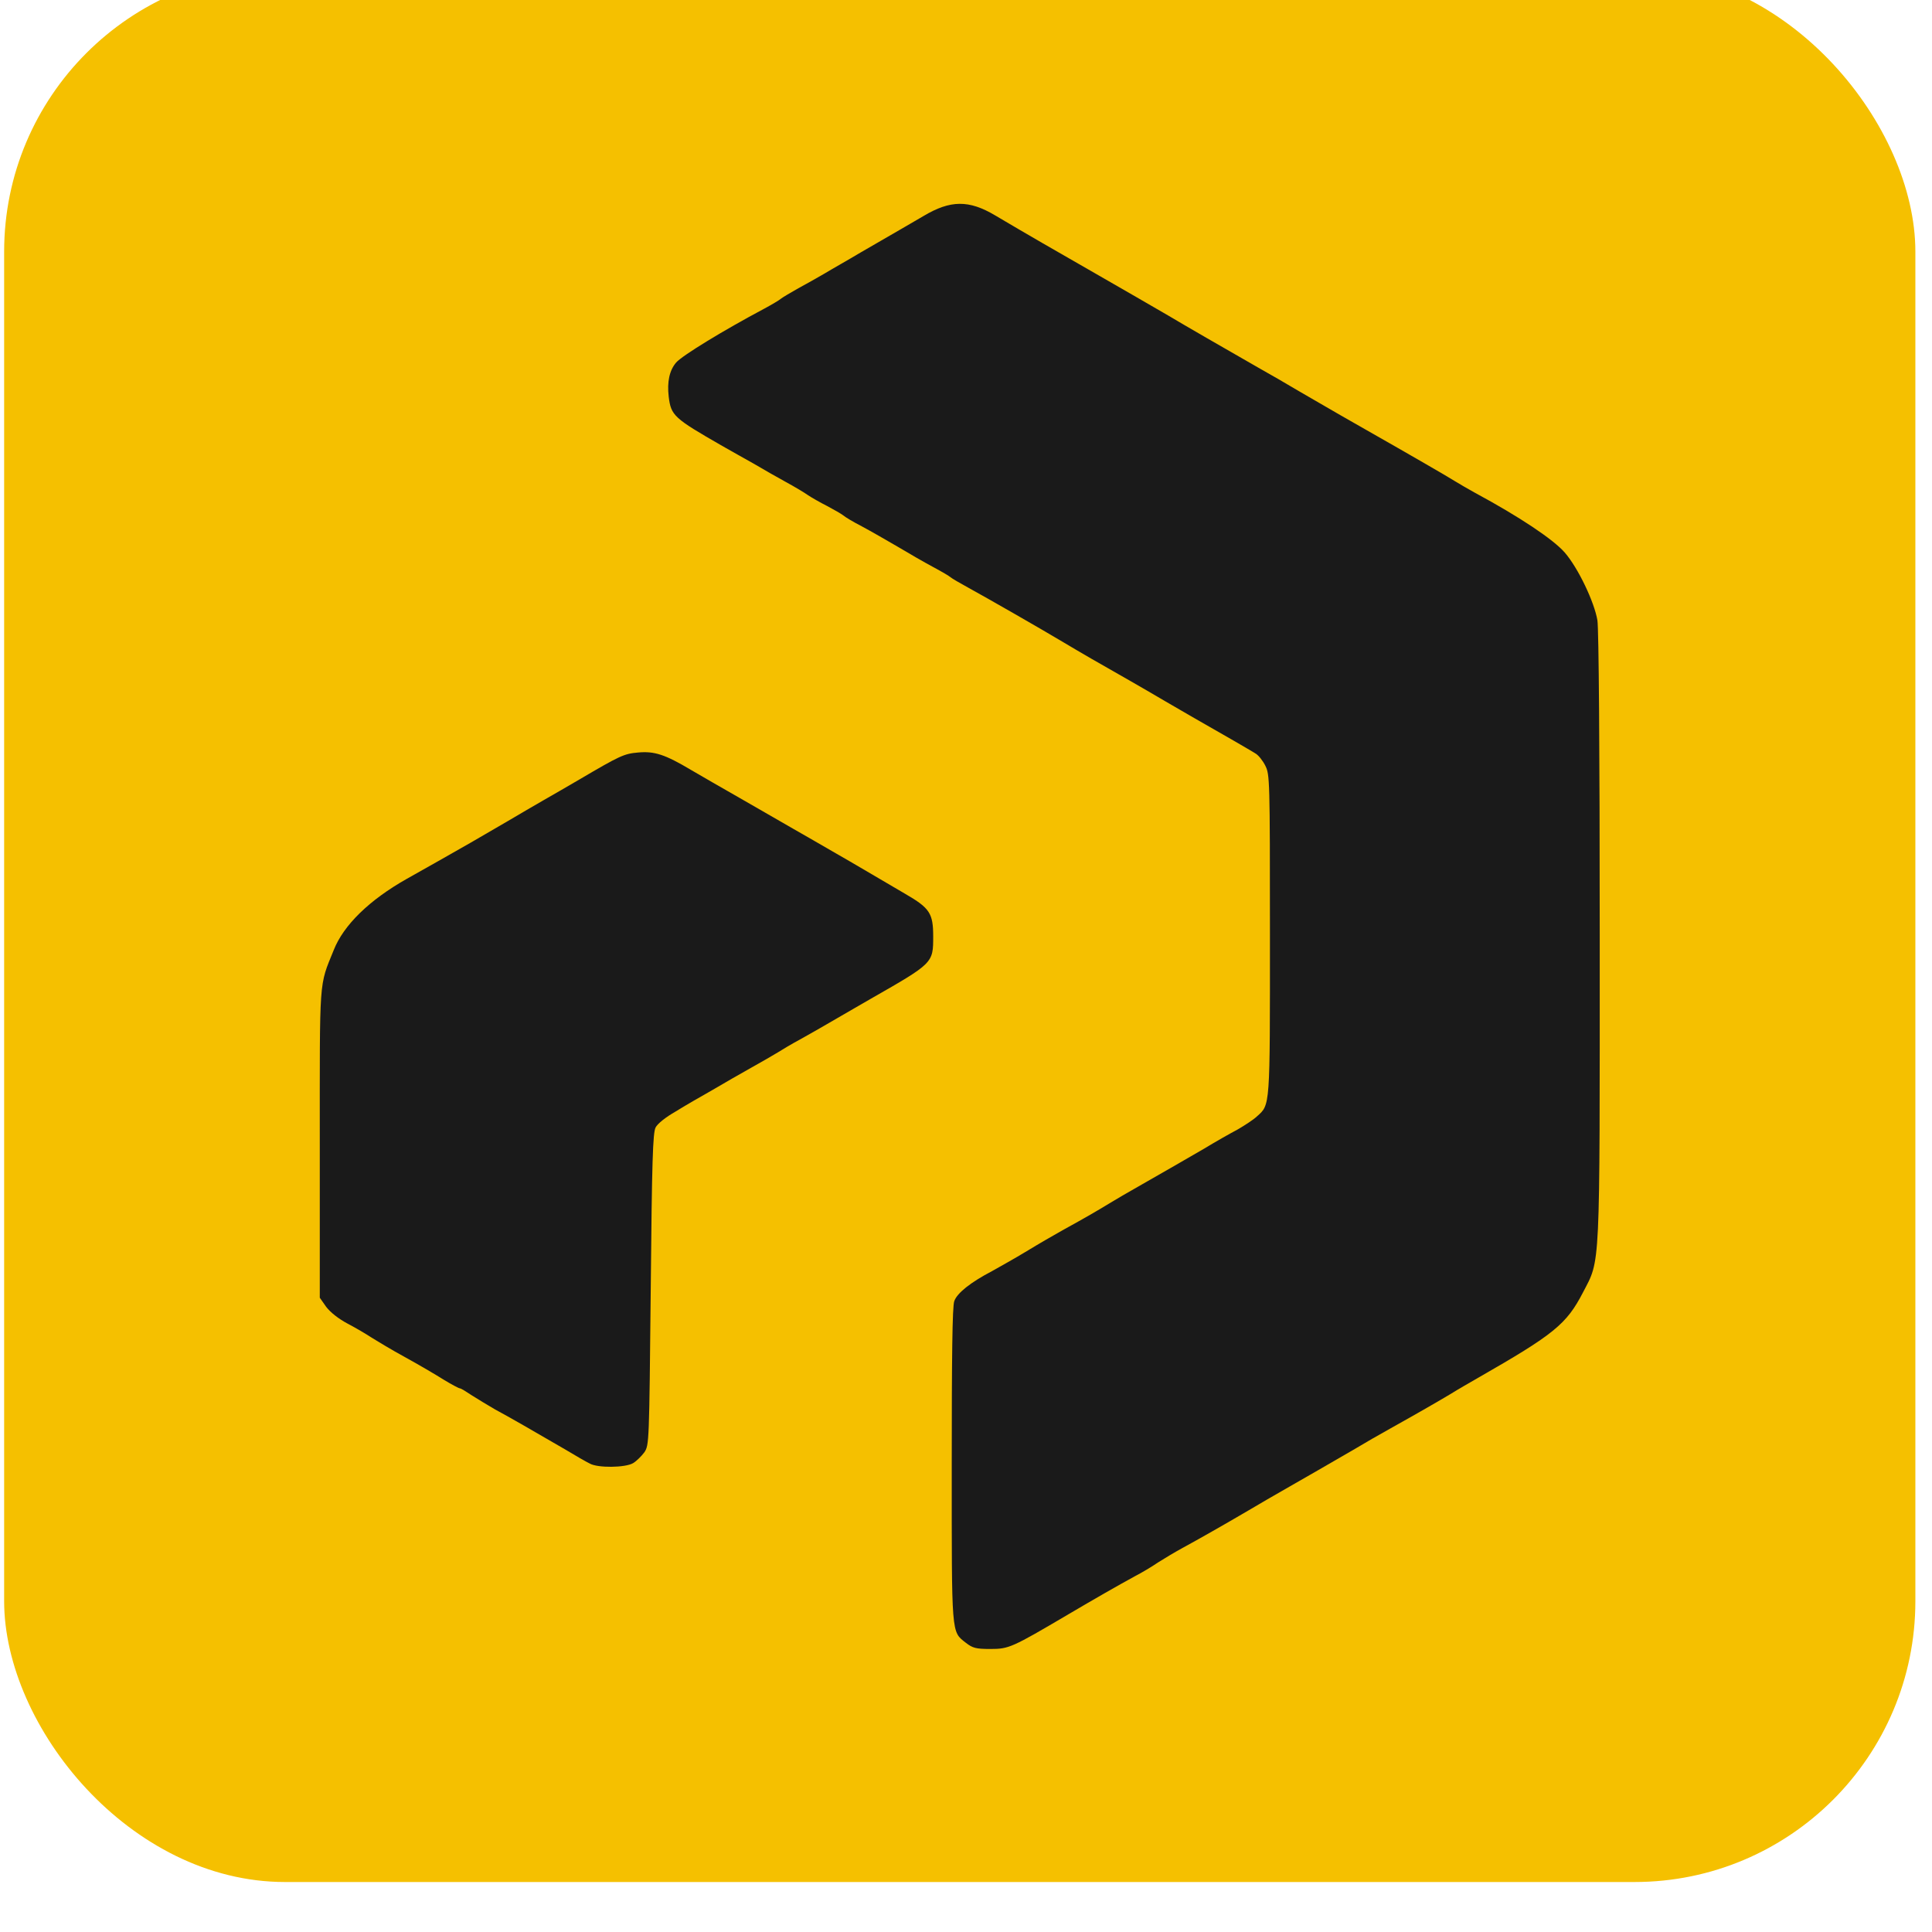<?xml version="1.0" encoding="UTF-8" standalone="no"?>
<!-- Created with Inkscape (http://www.inkscape.org/) -->

<svg
   width="30mm"
   height="30mm"
   viewBox="0 0 30 30"
   version="1.1"
   id="svg1"
   xml:space="preserve"
   xmlns="http://www.w3.org/2000/svg"
   xmlns:svg="http://www.w3.org/2000/svg"><defs
     id="defs1" /><style
     id="style1">
		.s0 { fill: #f5c000 } 
		.s1 { fill: #000000 } 
	</style><style
     id="style1-9">
		.s0 { fill: #f5c000 } 
		.s1 { fill: #000000 } 
	</style><style
     id="style1-3">
		.s0 { fill: #08090a } 
	</style><g
     id="g3"
     transform="matrix(0.03,0,0,0.03,5.991,-42.213)"><rect
       style="fill:#f5c000;fill-opacity:1;stroke-width:8.725"
       id="rect4"
       width="989.246"
       height="989.246"
       x="-197.554"
       y="1391.982"
       ry="145.39" /><g
       id="l7YKiuwOMLKRFNzE8zVk4gG-1"
       transform="translate(-20.032,1512.605)"
       style="fill:#1a1a1a"><g
         id="g2"
         style="fill:#1a1a1a"
         transform="translate(-14.148,3.2610042e-5)"><path
           id="psR4Q9X3e-9"
           class="s0"
           d="m 334.4,744.8 c -7.6,-6 -7.3,-3 -7.3,-92.1 0,-55.5 0.3,-82.2 1.3,-84.7 1.4,-4.2 8.5,-9.8 19.6,-15.6 3.9,-2.2 12,-6.7 17.9,-10.3 5.9,-3.6 14.2,-8.4 18.5,-10.8 12,-6.6 18,-10.1 24.4,-14 3.4,-2.1 9.8,-5.8 14.4,-8.4 15.1,-8.6 23.7,-13.6 34.6,-19.9 5.9,-3.6 13.7,-8 17.3,-9.9 3.6,-2.1 8.1,-5 9.9,-6.7 7,-6.3 6.8,-3.8 6.8,-94.1 0,-80.7 -0.1,-82.9 -2.4,-87.5 -1.3,-2.6 -3.6,-5.5 -5.1,-6.3 -1.5,-1 -6.6,-3.9 -11.2,-6.6 -18.5,-10.6 -26.4,-15.1 -35.6,-20.5 -5.3,-3.1 -13.3,-7.8 -17.9,-10.4 -16.6,-9.4 -26.4,-15.1 -34.6,-20 -12.2,-7.3 -40,-23.2 -49.3,-28.3 -4.4,-2.4 -8.5,-4.8 -9.2,-5.4 -0.6,-0.6 -4.7,-3 -9,-5.3 -4.3,-2.3 -12.5,-7 -18.5,-10.6 -5.8,-3.4 -14.2,-8.2 -18.5,-10.5 -4.3,-2.2 -8.6,-4.8 -9.5,-5.6 -1,-0.8 -4.8,-3 -8.4,-4.9 -3.6,-1.8 -8.1,-4.4 -9.9,-5.6 -1.8,-1.3 -7,-4.4 -11.6,-6.9 -4.6,-2.5 -11.9,-6.7 -16.3,-9.3 -4.6,-2.5 -11.8,-6.7 -16.5,-9.3 -25.1,-14.4 -26.5,-15.7 -27.7,-25.5 -0.9,-7.7 0.4,-13.6 3.8,-17.6 3,-3.6 24.9,-16.9 45.4,-27.8 3.9,-2.1 8,-4.5 8.9,-5.3 1,-0.8 5.1,-3.2 9,-5.4 3.9,-2.1 10.1,-5.6 13.7,-7.7 3.6,-2.2 12,-6.9 18.5,-10.8 C 298.4,14.5 305,10.7 312.5,6.3 326.4,-2 336,-2.1 349.6,6 c 16.7,9.9 30.8,18 52.1,30.2 10.5,6 32.1,18.5 37.6,21.7 6.8,4.1 29.7,17.3 47.7,27.6 4.3,2.4 13.2,7.5 19.7,11.4 19.8,11.5 25.9,15 34.9,20.1 22.7,12.9 41.9,24 45.7,26.4 2.3,1.4 7.2,4.3 10.7,6.2 23,12.4 40.5,24.1 46.4,30.9 7,8.1 15.3,25.6 16.9,35.1 0.7,4.9 1.2,65.3 1.2,163.9 0,175.2 0.4,166.4 -8.7,184 -8.5,16.4 -14.9,21.6 -54,44 -4.5,2.6 -11,6.3 -14.3,8.4 -6.2,3.7 -16.2,9.5 -31.6,18.1 -4.9,2.7 -13.4,7.6 -18.9,10.9 -5.5,3.2 -13.8,8 -18.5,10.7 -4.8,2.8 -12.3,7.1 -16.9,9.7 -4.6,2.6 -13.2,7.6 -19.1,11.1 -12.8,7.5 -25.1,14.5 -34.1,19.4 -3.5,1.9 -9.2,5.3 -12.5,7.4 -3.2,2.2 -8.6,5.4 -11.9,7.1 -8.3,4.5 -21.9,12.3 -34.6,19.8 -29.2,17.2 -30.7,17.9 -40.3,17.9 -7.6,0 -9.2,-0.5 -12.7,-3.2 z"
           style="fill:#1a1a1a;fill-opacity:1" /><path
           id="pM9kzl8rY-6"
           class="s1"
           d="m 139.7,652 c -1.7,-0.8 -7.4,-4.1 -12.9,-7.4 -16.3,-9.5 -29.2,-16.9 -36.1,-20.6 -3.6,-2.1 -8.9,-5.3 -11.9,-7.2 -3,-2 -5.7,-3.7 -6.3,-3.7 -0.5,0 -4.3,-2 -8.4,-4.5 -4.1,-2.6 -13,-7.8 -19.9,-11.6 -7,-3.8 -14.7,-8.5 -17.3,-10.1 -2.7,-1.8 -8.3,-5.1 -12.5,-7.3 -4.7,-2.5 -8.9,-5.8 -11.1,-8.7 L 0,566.2 v -79.6 c 0,-87.3 -0.5,-81.3 7.2,-100.3 5.1,-13 18.5,-26 37.8,-36.9 4.5,-2.5 11.9,-6.7 16.5,-9.3 4.6,-2.6 12.2,-6.9 16.7,-9.5 4.6,-2.7 13.2,-7.7 19.1,-11.1 6,-3.5 14.2,-8.4 18.5,-10.8 4.3,-2.4 12.6,-7.3 18.5,-10.7 20.9,-12.3 23.2,-13.4 30.4,-14 8.5,-0.8 14,1 27.6,9.1 5.1,3 16.4,9.5 25,14.4 8.5,4.9 21.1,12.1 27.8,16 6.7,3.8 16,9.2 20.5,11.8 4.7,2.7 12.7,7.3 17.9,10.4 5.3,3.1 14.1,8.3 19.6,11.5 12.6,7.3 14.4,10 14.4,22 0,13.8 0,13.8 -32.2,32.2 -4.3,2.4 -12.5,7.3 -18.5,10.7 -5.9,3.5 -14.1,8.1 -18.2,10.4 -4.1,2.2 -9.3,5.3 -11.5,6.7 -2.3,1.4 -8.5,5 -13.9,8 -5.3,3 -14.3,8.1 -20,11.5 -5.8,3.3 -14.4,8.2 -19,11.1 -5.1,2.9 -9.4,6.3 -10.4,8.3 -1.4,2.8 -1.9,17.2 -2.5,83.8 -0.8,79.4 -0.8,80.5 -3.3,84.3 -1.5,2 -4,4.5 -5.8,5.6 -4,2.4 -18.4,2.6 -22.5,0.2 z"
           style="fill:#1a1a1a" /></g></g></g></svg>

